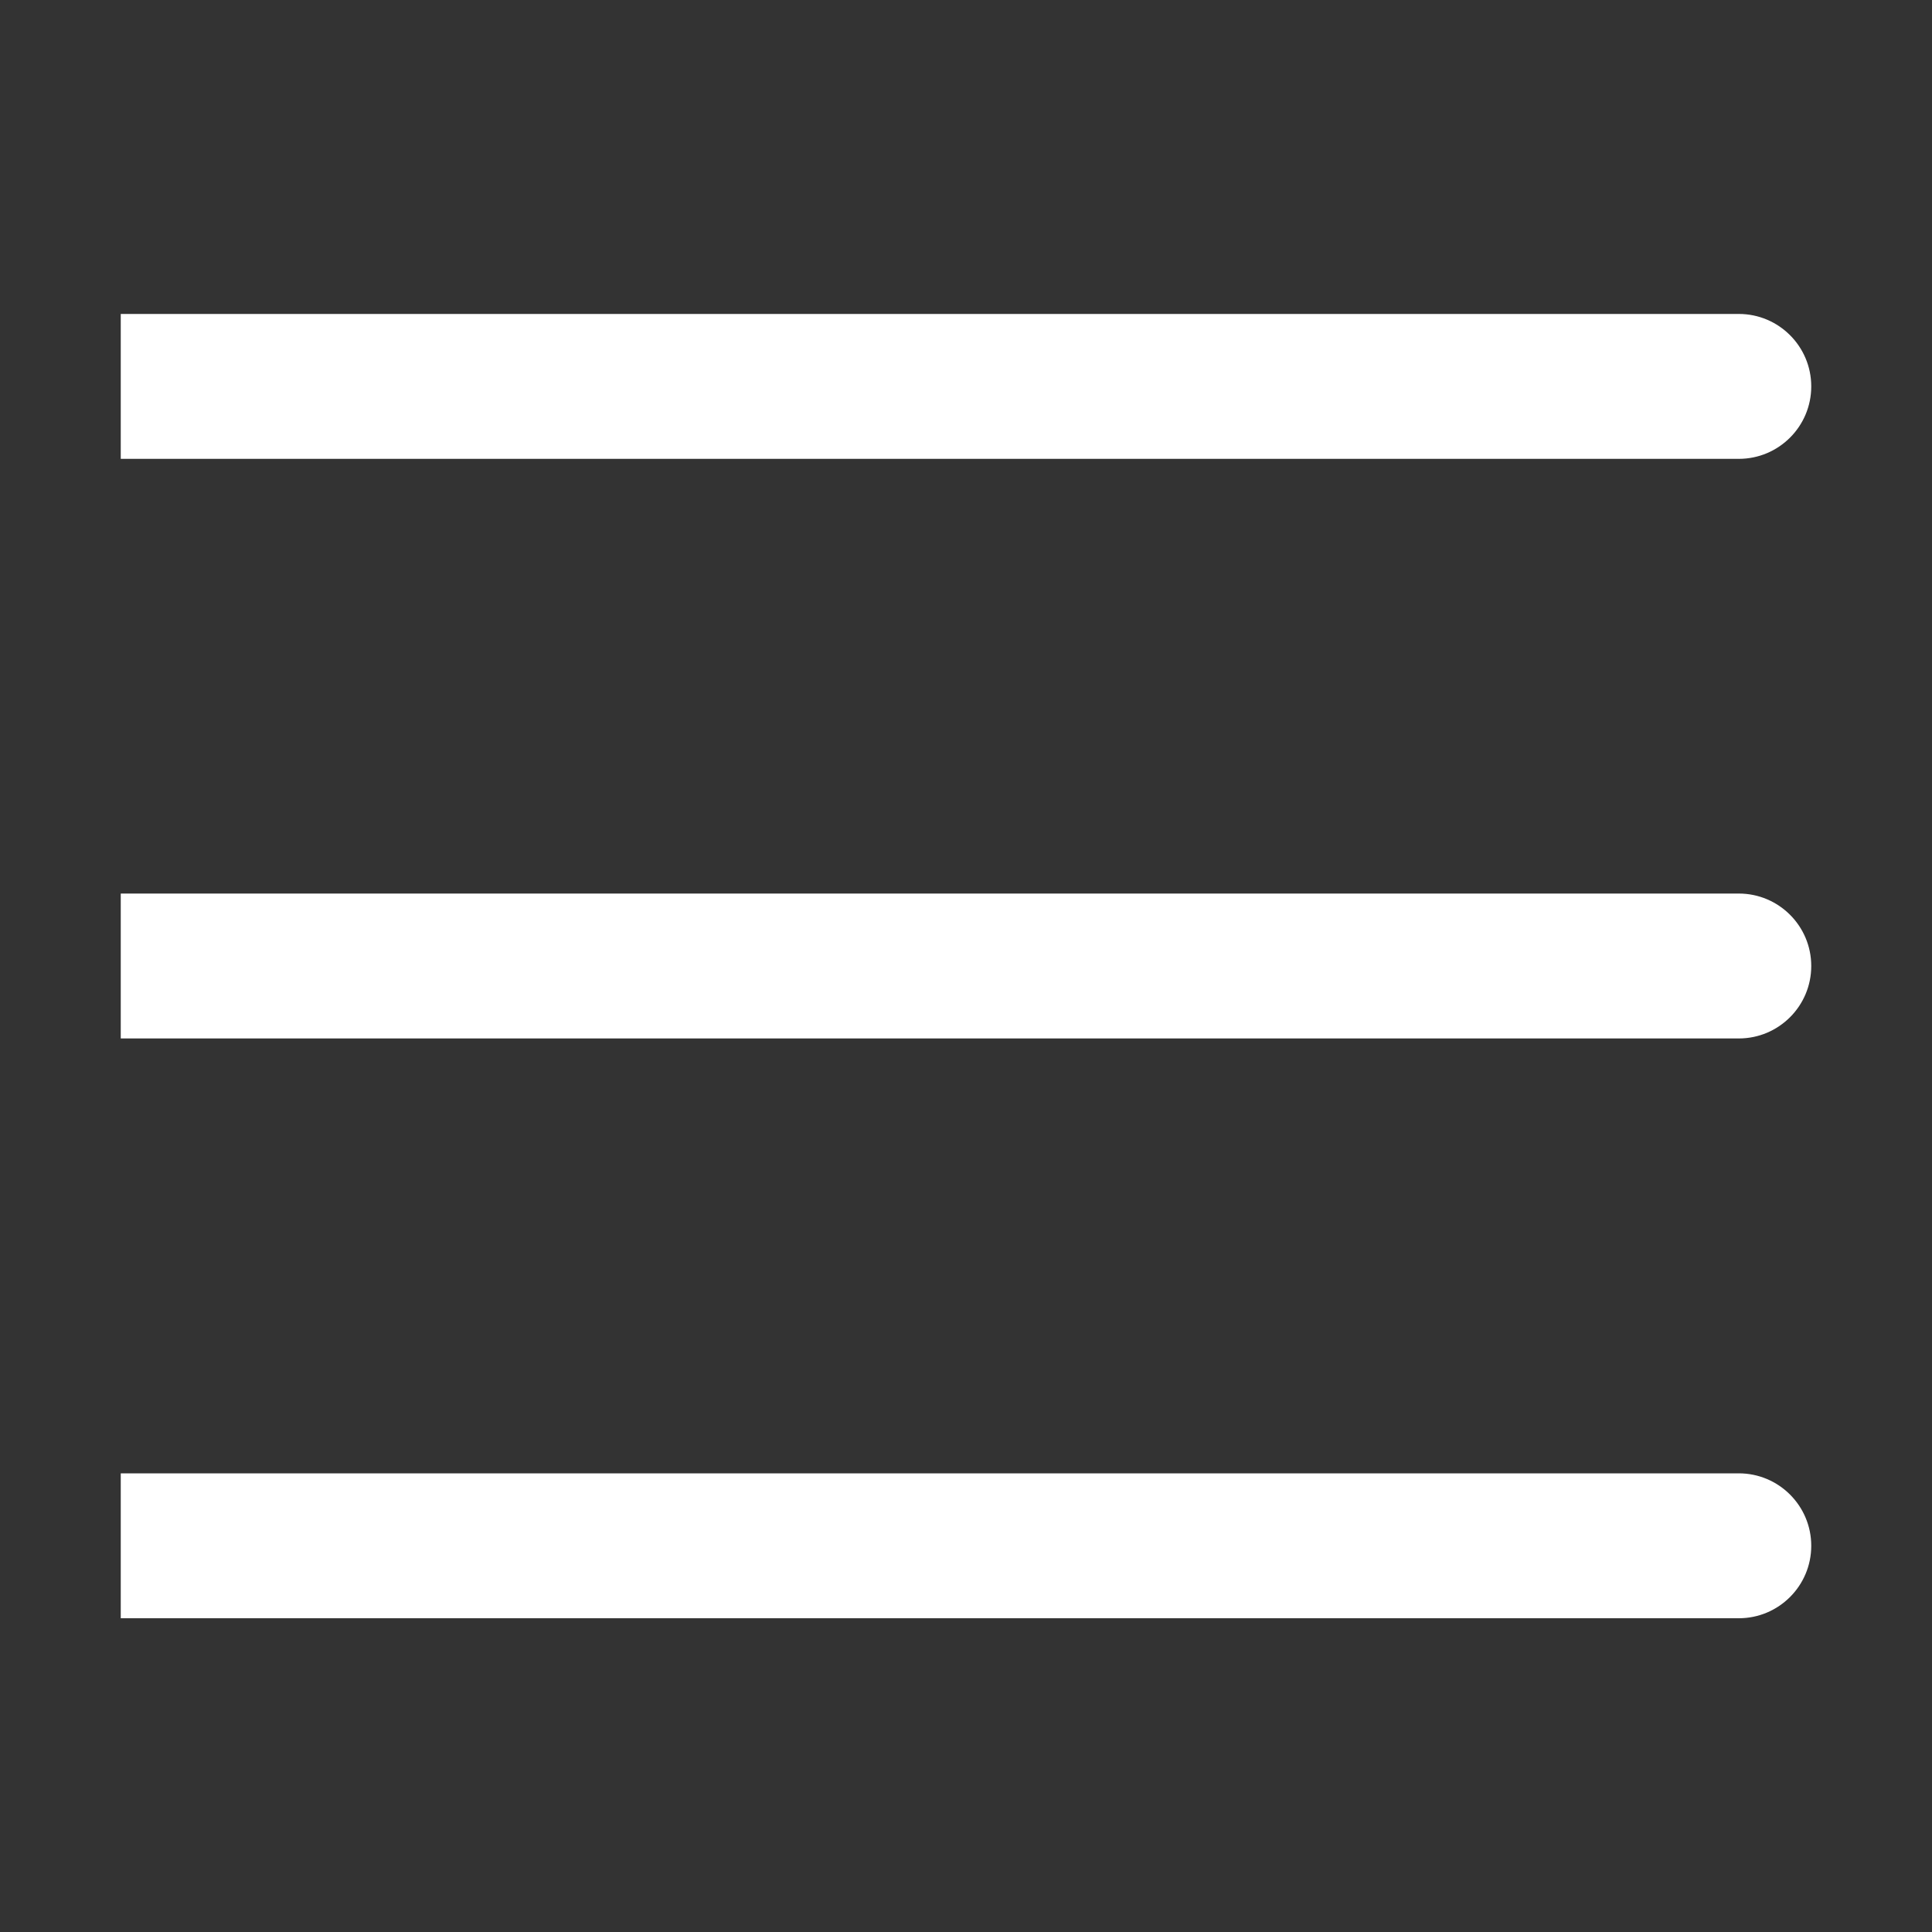 <svg xmlns="http://www.w3.org/2000/svg" class="MainMenu__menu-button js--MainMenu__menu-button Icon" width="20" height="20" viewBox="0 0 20 20" fill="#fff">
    <rect x="0" y="0" width="20" height="20" fill="#333333" stroke="none"/>
    <path fill-rule="evenodd" clip-rule="evenodd" d="M18.75 10C18.75 10.414 18.414 10.75 18 10.75L1.25 10.75V9.25L18 9.25C18.414 9.25 18.75 9.586 18.75 10Z"/>
    <path fill-rule="evenodd" clip-rule="evenodd" d="M18.75 16.002C18.75 16.416 18.414 16.752 18 16.752H1.25V15.252L18 15.252C18.414 15.252 18.75 15.588 18.75 16.002Z"/>
    <path fill-rule="evenodd" clip-rule="evenodd" d="M18.75 4C18.75 4.414 18.414 4.75 18 4.75L1.25 4.75V3.25L18 3.25C18.414 3.25 18.75 3.586 18.75 4Z"/>
</svg>